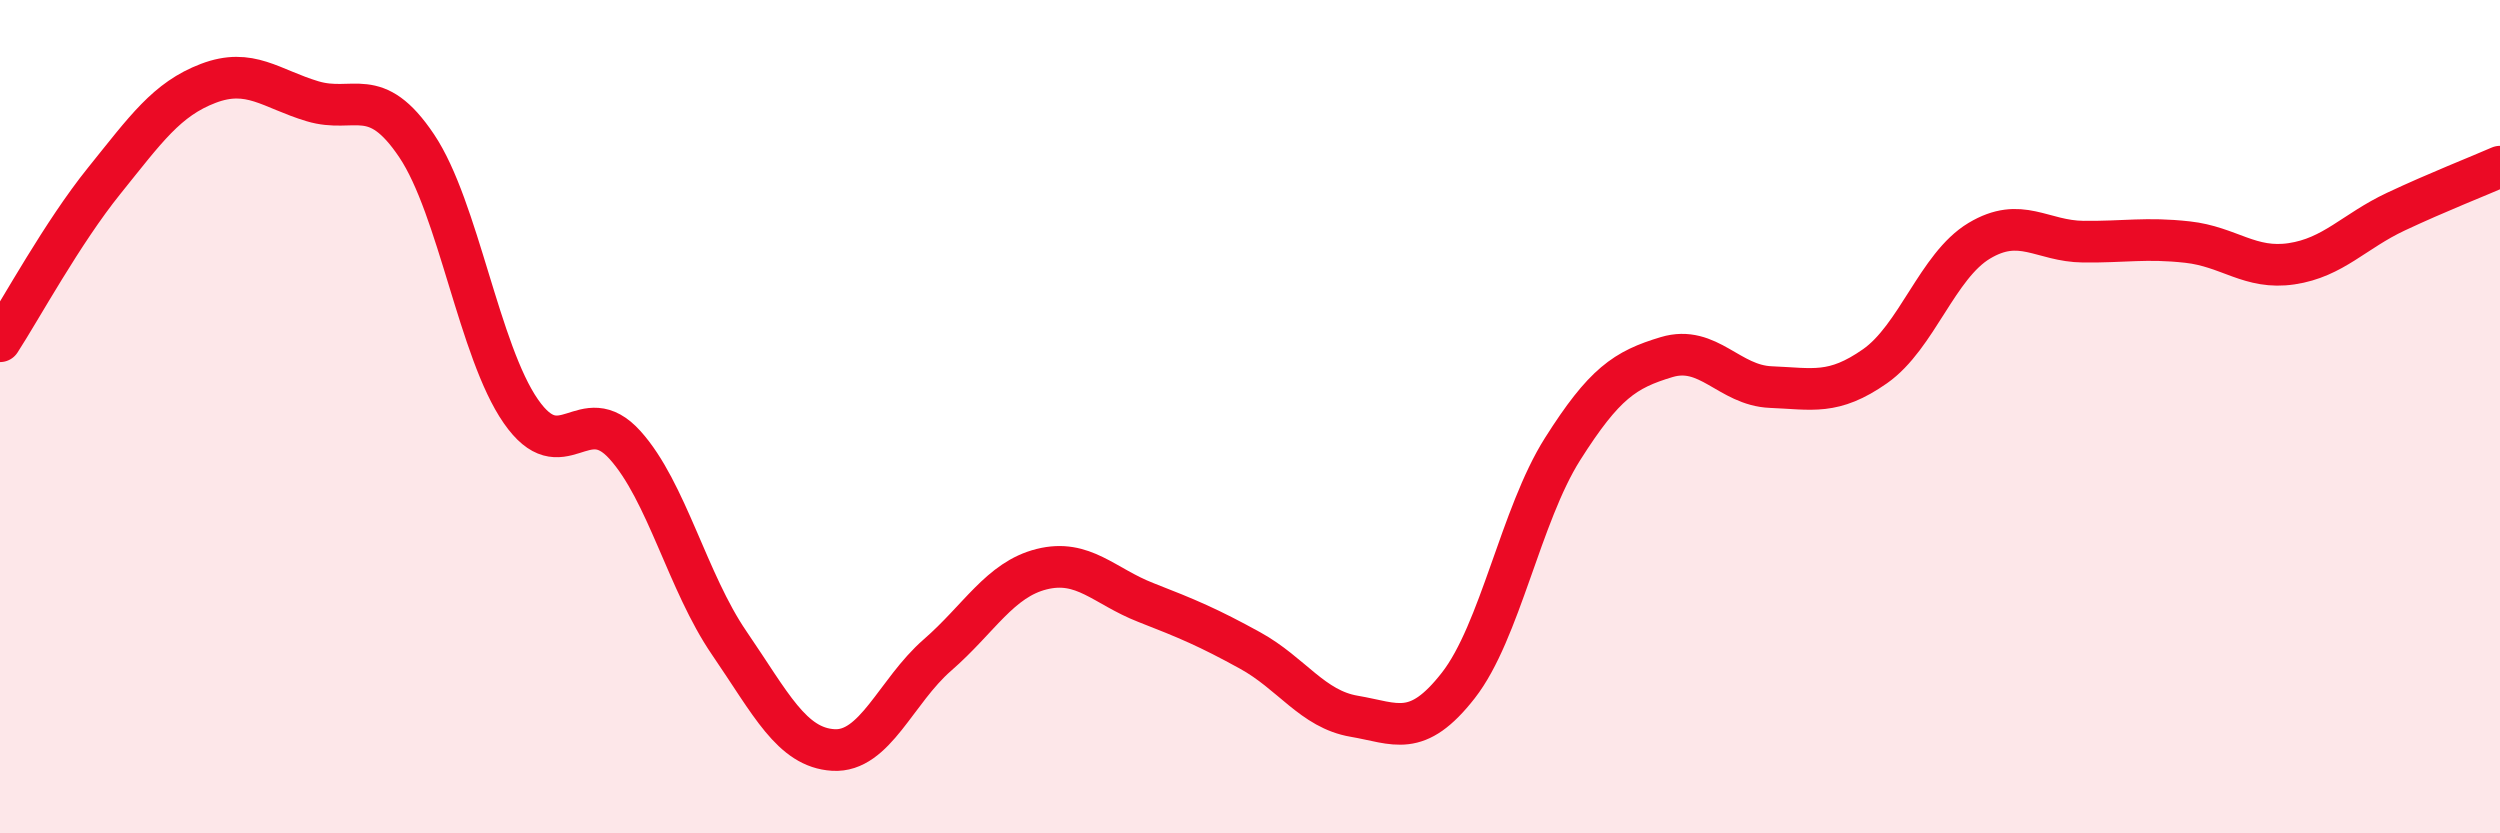 
    <svg width="60" height="20" viewBox="0 0 60 20" xmlns="http://www.w3.org/2000/svg">
      <path
        d="M 0,8.19 C 0.5,7.42 1.5,5.58 2.5,4.34 C 3.5,3.1 4,2.38 5,2 C 6,1.62 6.5,2.13 7.5,2.43 C 8.5,2.73 9,2.01 10,3.5 C 11,4.99 11.5,8.43 12.5,9.87 C 13.5,11.31 14,9.57 15,10.68 C 16,11.79 16.5,13.97 17.5,15.43 C 18.5,16.89 19,17.94 20,18 C 21,18.06 21.5,16.59 22.5,15.72 C 23.5,14.85 24,13.91 25,13.66 C 26,13.41 26.5,14.07 27.5,14.46 C 28.5,14.85 29,15.06 30,15.61 C 31,16.16 31.5,17.02 32.5,17.19 C 33.5,17.36 34,17.73 35,16.45 C 36,15.17 36.5,12.36 37.5,10.78 C 38.5,9.2 39,8.87 40,8.57 C 41,8.27 41.5,9.25 42.5,9.29 C 43.5,9.33 44,9.49 45,8.79 C 46,8.09 46.5,6.38 47.5,5.78 C 48.5,5.18 49,5.79 50,5.8 C 51,5.81 51.5,5.7 52.5,5.81 C 53.5,5.92 54,6.48 55,6.33 C 56,6.18 56.5,5.55 57.5,5.08 C 58.5,4.61 59.5,4.22 60,4L60 20L0 20Z"
        fill="#EB0A25"
        opacity="0.1"
        stroke-linecap="round"
        stroke-linejoin="round"
      />
      <path
        d="M 0,8.19 C 0.5,7.42 1.5,5.58 2.5,4.34 C 3.5,3.1 4,2.38 5,2 C 6,1.62 6.5,2.13 7.5,2.43 C 8.5,2.73 9,2.01 10,3.5 C 11,4.99 11.5,8.43 12.5,9.87 C 13.5,11.31 14,9.57 15,10.68 C 16,11.79 16.5,13.97 17.5,15.43 C 18.5,16.89 19,17.94 20,18 C 21,18.06 21.5,16.59 22.5,15.72 C 23.5,14.85 24,13.91 25,13.66 C 26,13.41 26.5,14.07 27.5,14.46 C 28.5,14.85 29,15.06 30,15.61 C 31,16.16 31.5,17.02 32.5,17.19 C 33.5,17.36 34,17.73 35,16.45 C 36,15.17 36.5,12.36 37.5,10.78 C 38.5,9.2 39,8.87 40,8.57 C 41,8.27 41.5,9.25 42.5,9.29 C 43.5,9.33 44,9.49 45,8.79 C 46,8.09 46.5,6.38 47.5,5.78 C 48.5,5.18 49,5.79 50,5.8 C 51,5.81 51.5,5.7 52.5,5.81 C 53.5,5.92 54,6.48 55,6.33 C 56,6.18 56.5,5.55 57.5,5.08 C 58.5,4.61 59.5,4.22 60,4"
        stroke="#EB0A25"
        stroke-width="1"
        fill="none"
        stroke-linecap="round"
        stroke-linejoin="round"
      />
    </svg>
  